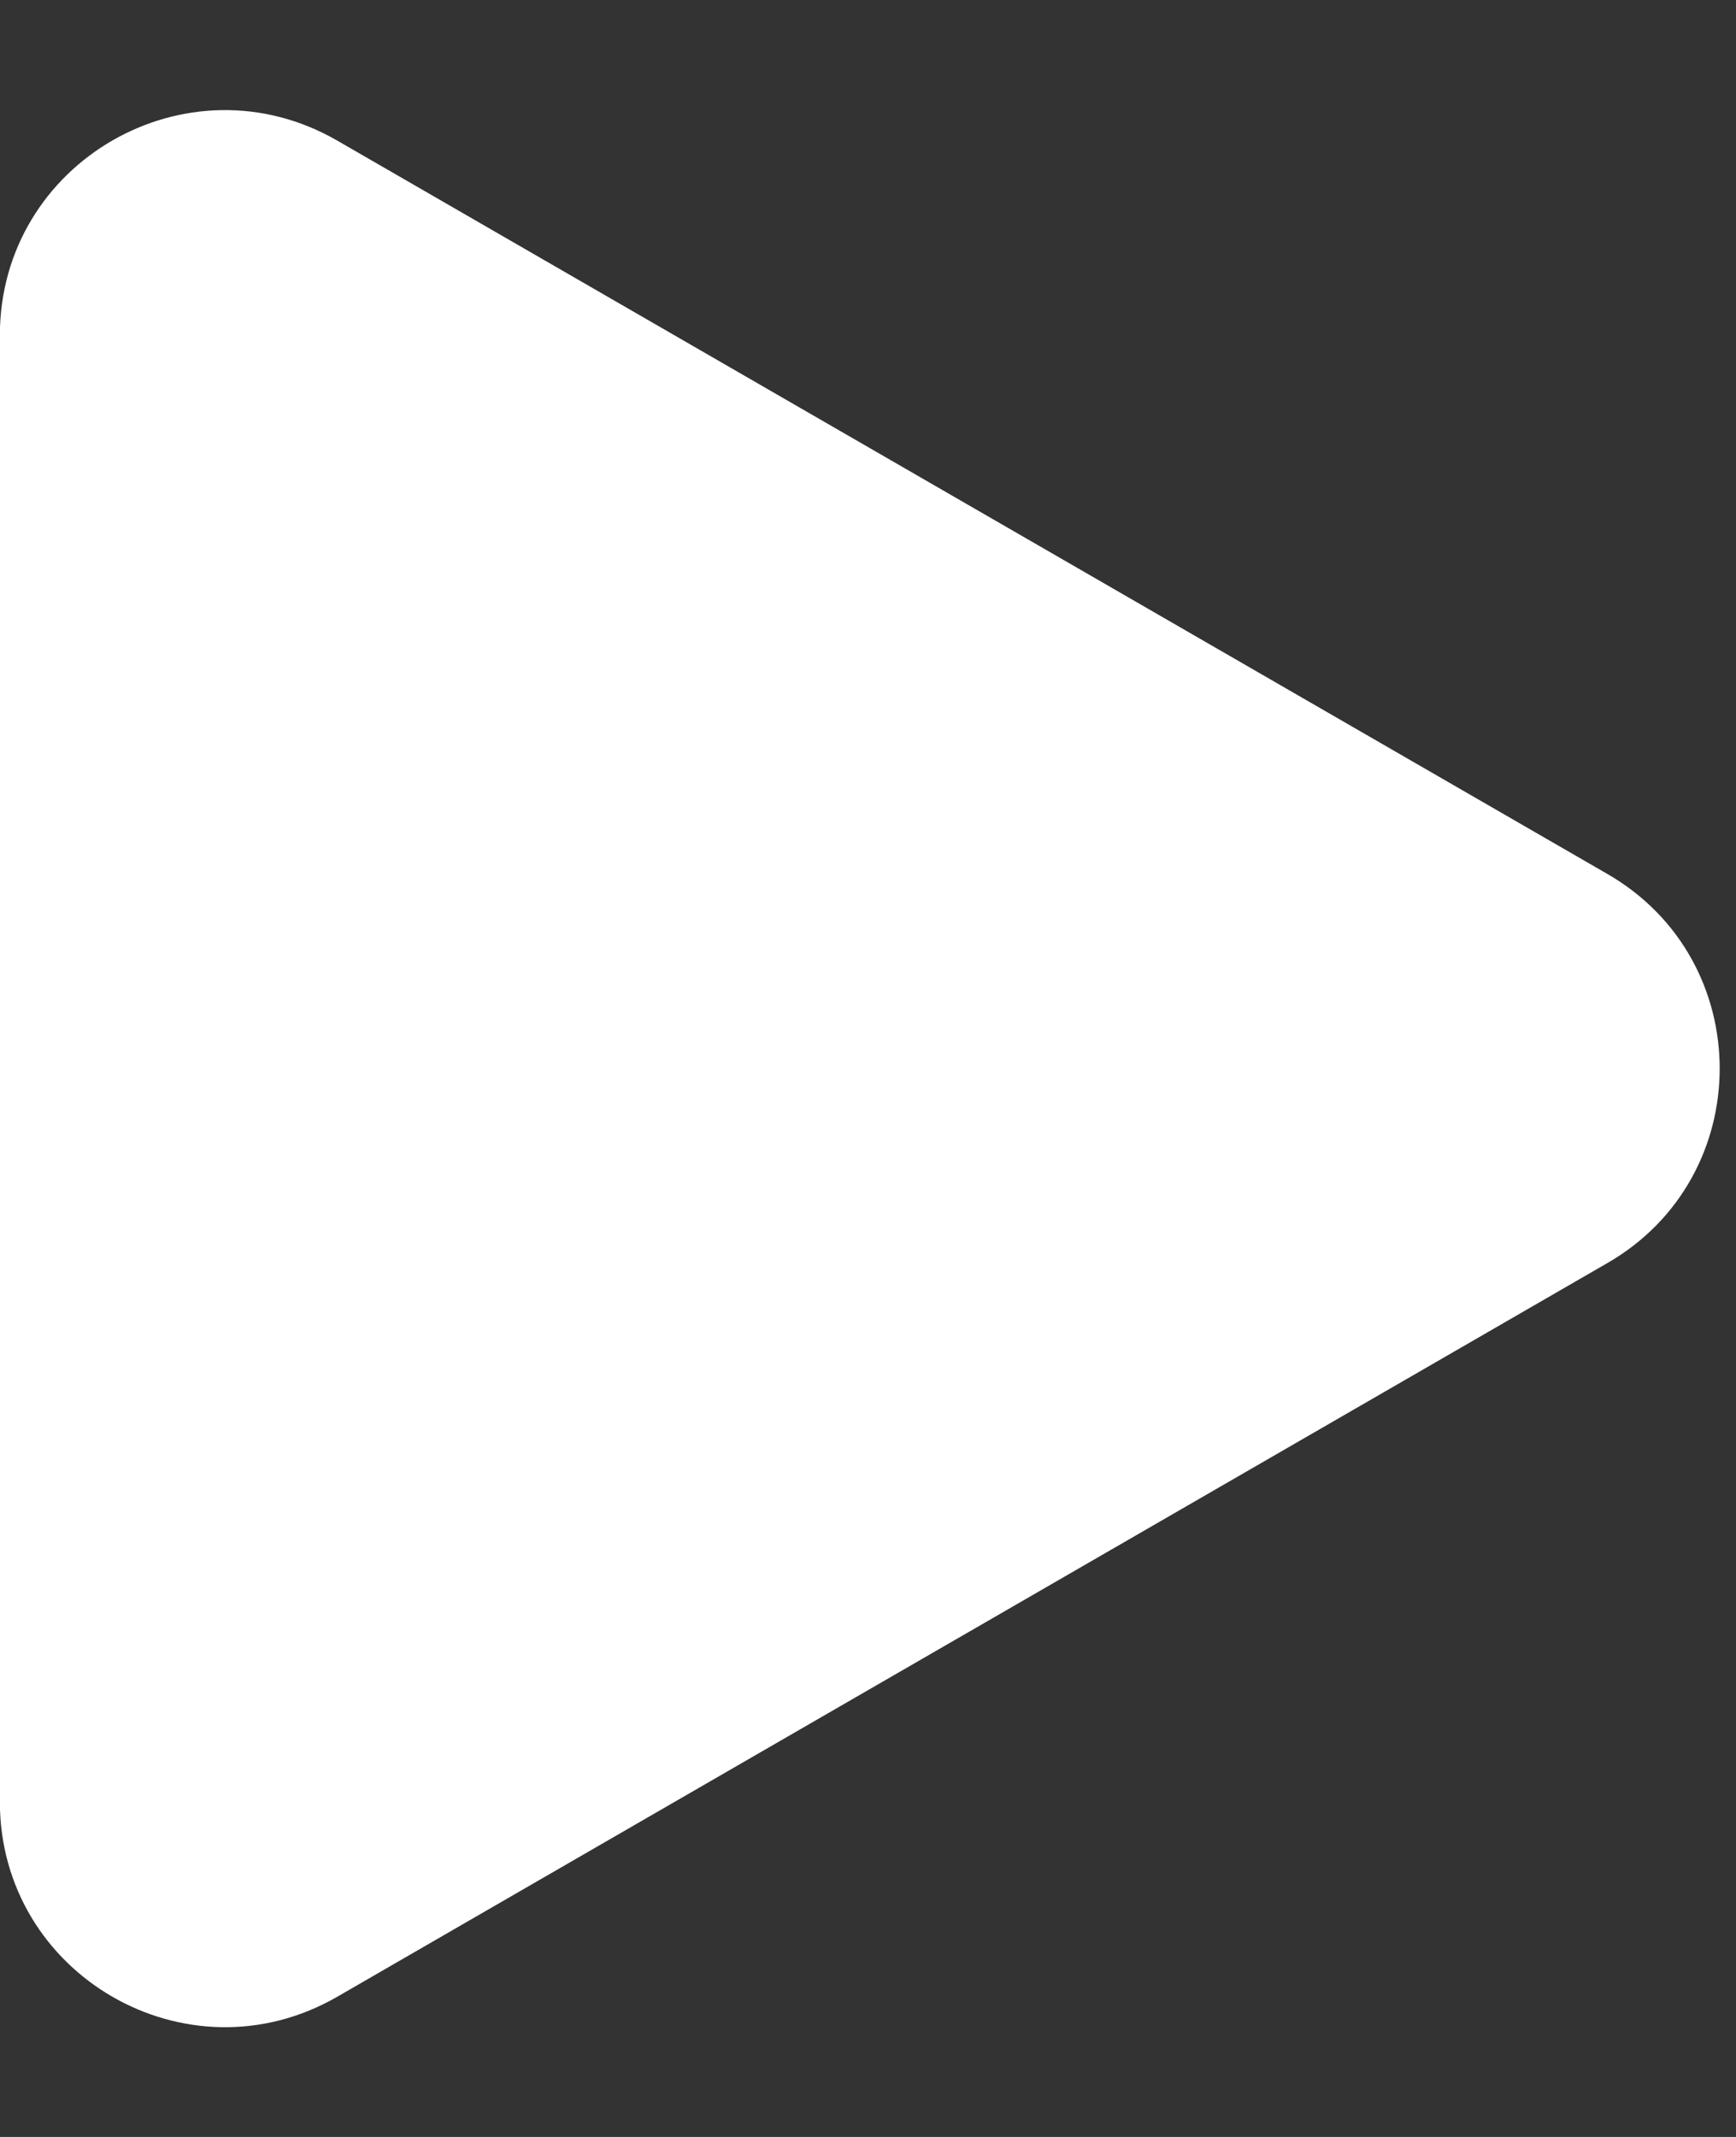 <svg width="13" height="16" viewBox="0 0 13 16" fill="none" xmlns="http://www.w3.org/2000/svg">
<rect x="0" y="0" width="13" height="16" fill="#333333" stroke="none"/>
<path d="M12.035 9.458L2.526 14.95C1.402 15.599 -0.001 14.787 -0.001 13.491V2.511C-0.001 1.214 1.402 0.404 2.526 1.053L12.034 6.542C13.159 7.188 13.159 8.812 12.035 9.458L12.035 9.458Z" fill="white"/>
</svg>
